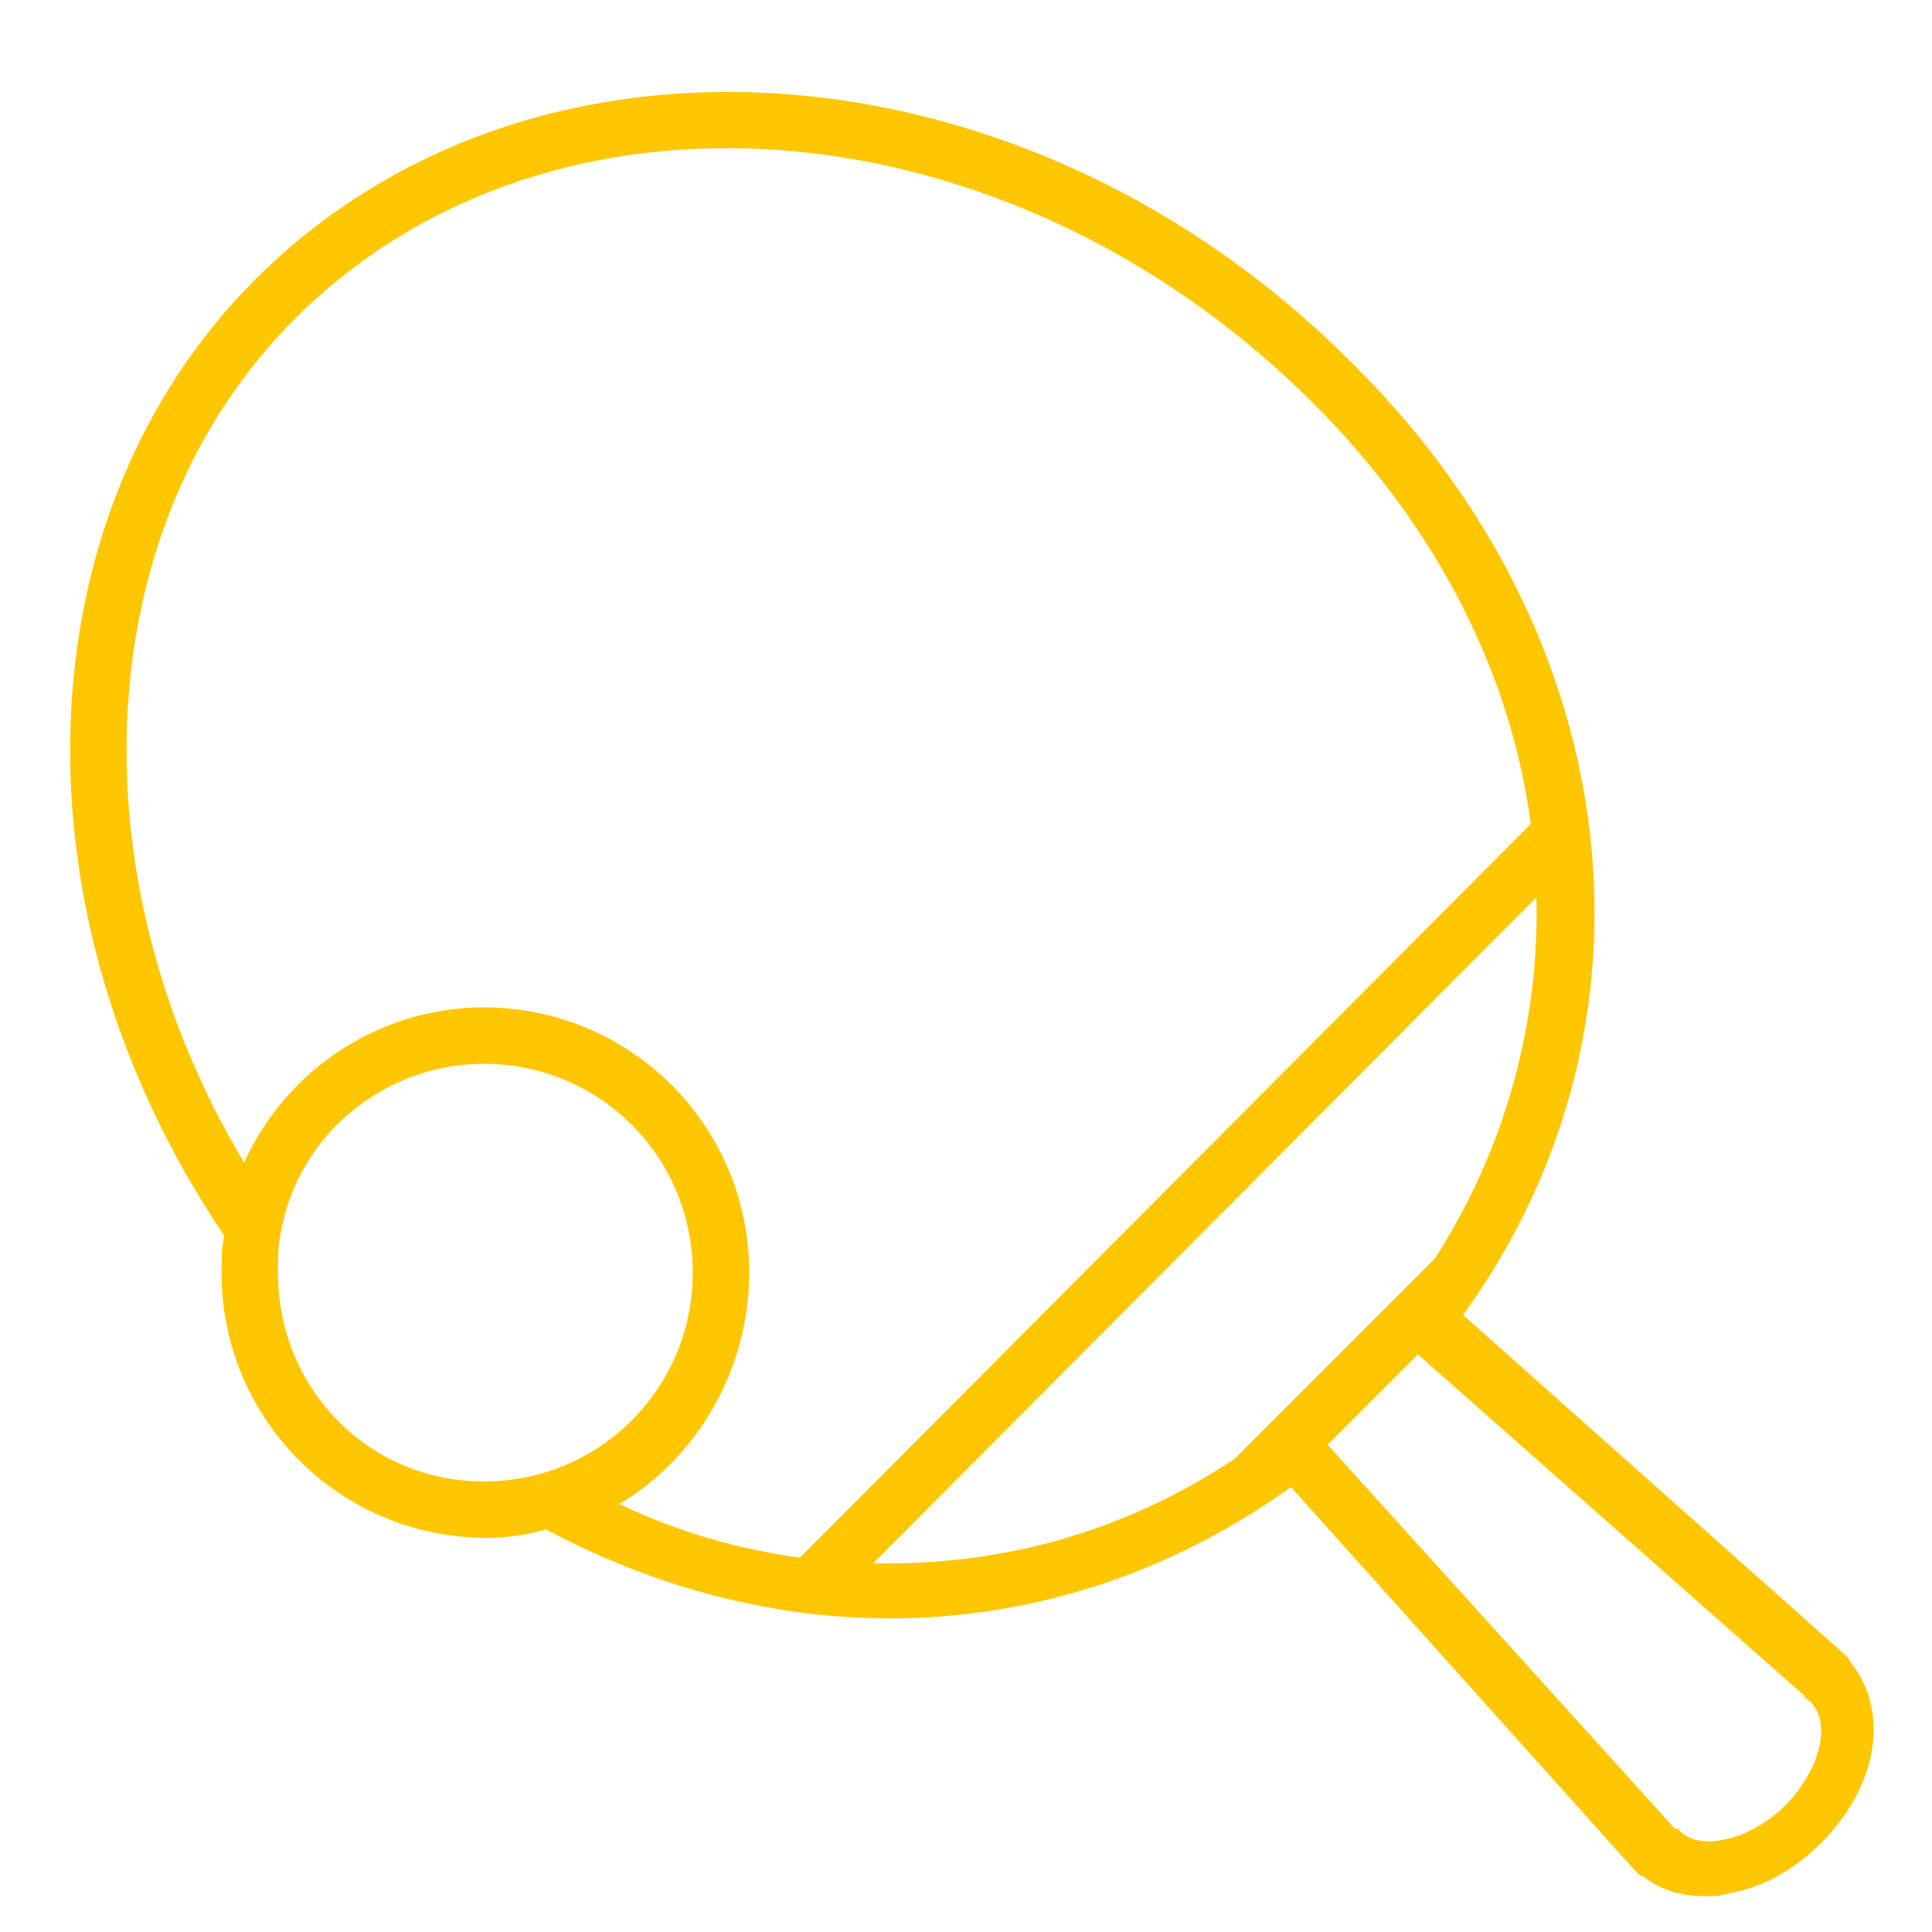 <?xml version="1.0" encoding="UTF-8"?> <svg xmlns="http://www.w3.org/2000/svg" xmlns:xlink="http://www.w3.org/1999/xlink" width="1080" zoomAndPan="magnify" viewBox="0 0 810 810" height="1080" preserveAspectRatio="xMidYMid meet"> <path fill="#ffc701" d="M 567.266 152.613 C 431.215 15.379 224.184 0 107.066 117.121 C 8.871 215.312 2.957 383.305 94.051 518.168 C 92.867 522.902 92.867 528.816 92.867 533.551 C 92.867 595.066 142.555 644.754 204.074 644.754 C 212.355 644.754 220.637 643.57 228.918 641.207 C 333.023 696.809 448.961 689.711 541.238 623.461 L 685.57 784.352 C 686.754 785.535 687.934 786.719 689.117 786.719 C 696.215 792.633 705.68 795 715.145 795 C 718.695 795 721.059 795 724.609 793.816 C 738.805 791.449 751.82 784.352 763.648 772.523 C 787.309 748.863 792.043 718.102 776.664 697.992 C 775.48 696.809 775.48 695.625 774.297 694.441 L 613.402 551.293 C 700.949 430.625 683.203 267.367 567.266 152.613 Z M 116.527 533.551 C 116.527 527.633 116.527 522.902 117.711 516.988 C 124.809 475.582 161.484 446.004 202.891 446.004 C 251.395 446.004 290.434 485.043 290.434 533.551 C 290.434 582.055 251.395 621.094 202.891 621.094 C 154.387 621.094 116.527 582.055 116.527 533.551 Z M 314.098 533.551 C 314.098 472.031 264.41 422.344 202.891 422.344 C 159.117 422.344 120.078 448.371 102.332 487.41 C 30.168 366.742 37.266 220.043 123.629 133.684 C 231.285 26.027 422.934 41.406 550.703 169.176 C 602.758 221.227 633.516 282.746 641.797 345.445 L 335.391 653.035 C 309.363 649.488 284.52 642.387 259.676 630.559 C 291.617 611.629 314.098 574.957 314.098 533.551 Z M 756.551 711.004 C 756.551 712.188 757.734 712.188 758.918 713.371 C 768.383 722.836 762.465 742.945 748.27 757.145 C 741.172 764.242 730.523 770.156 722.242 771.34 C 717.512 772.523 709.23 772.523 704.496 767.789 C 703.316 766.605 703.316 766.605 702.133 766.605 L 556.617 605.715 L 594.477 567.855 Z M 601.574 527.633 L 517.578 611.629 C 471.441 642.387 419.387 656.586 366.148 655.402 L 644.164 376.207 C 645.348 429.441 631.148 481.496 601.574 527.633 Z M 601.574 527.633 " fill-opacity="1" fill-rule="nonzero"></path> </svg> 